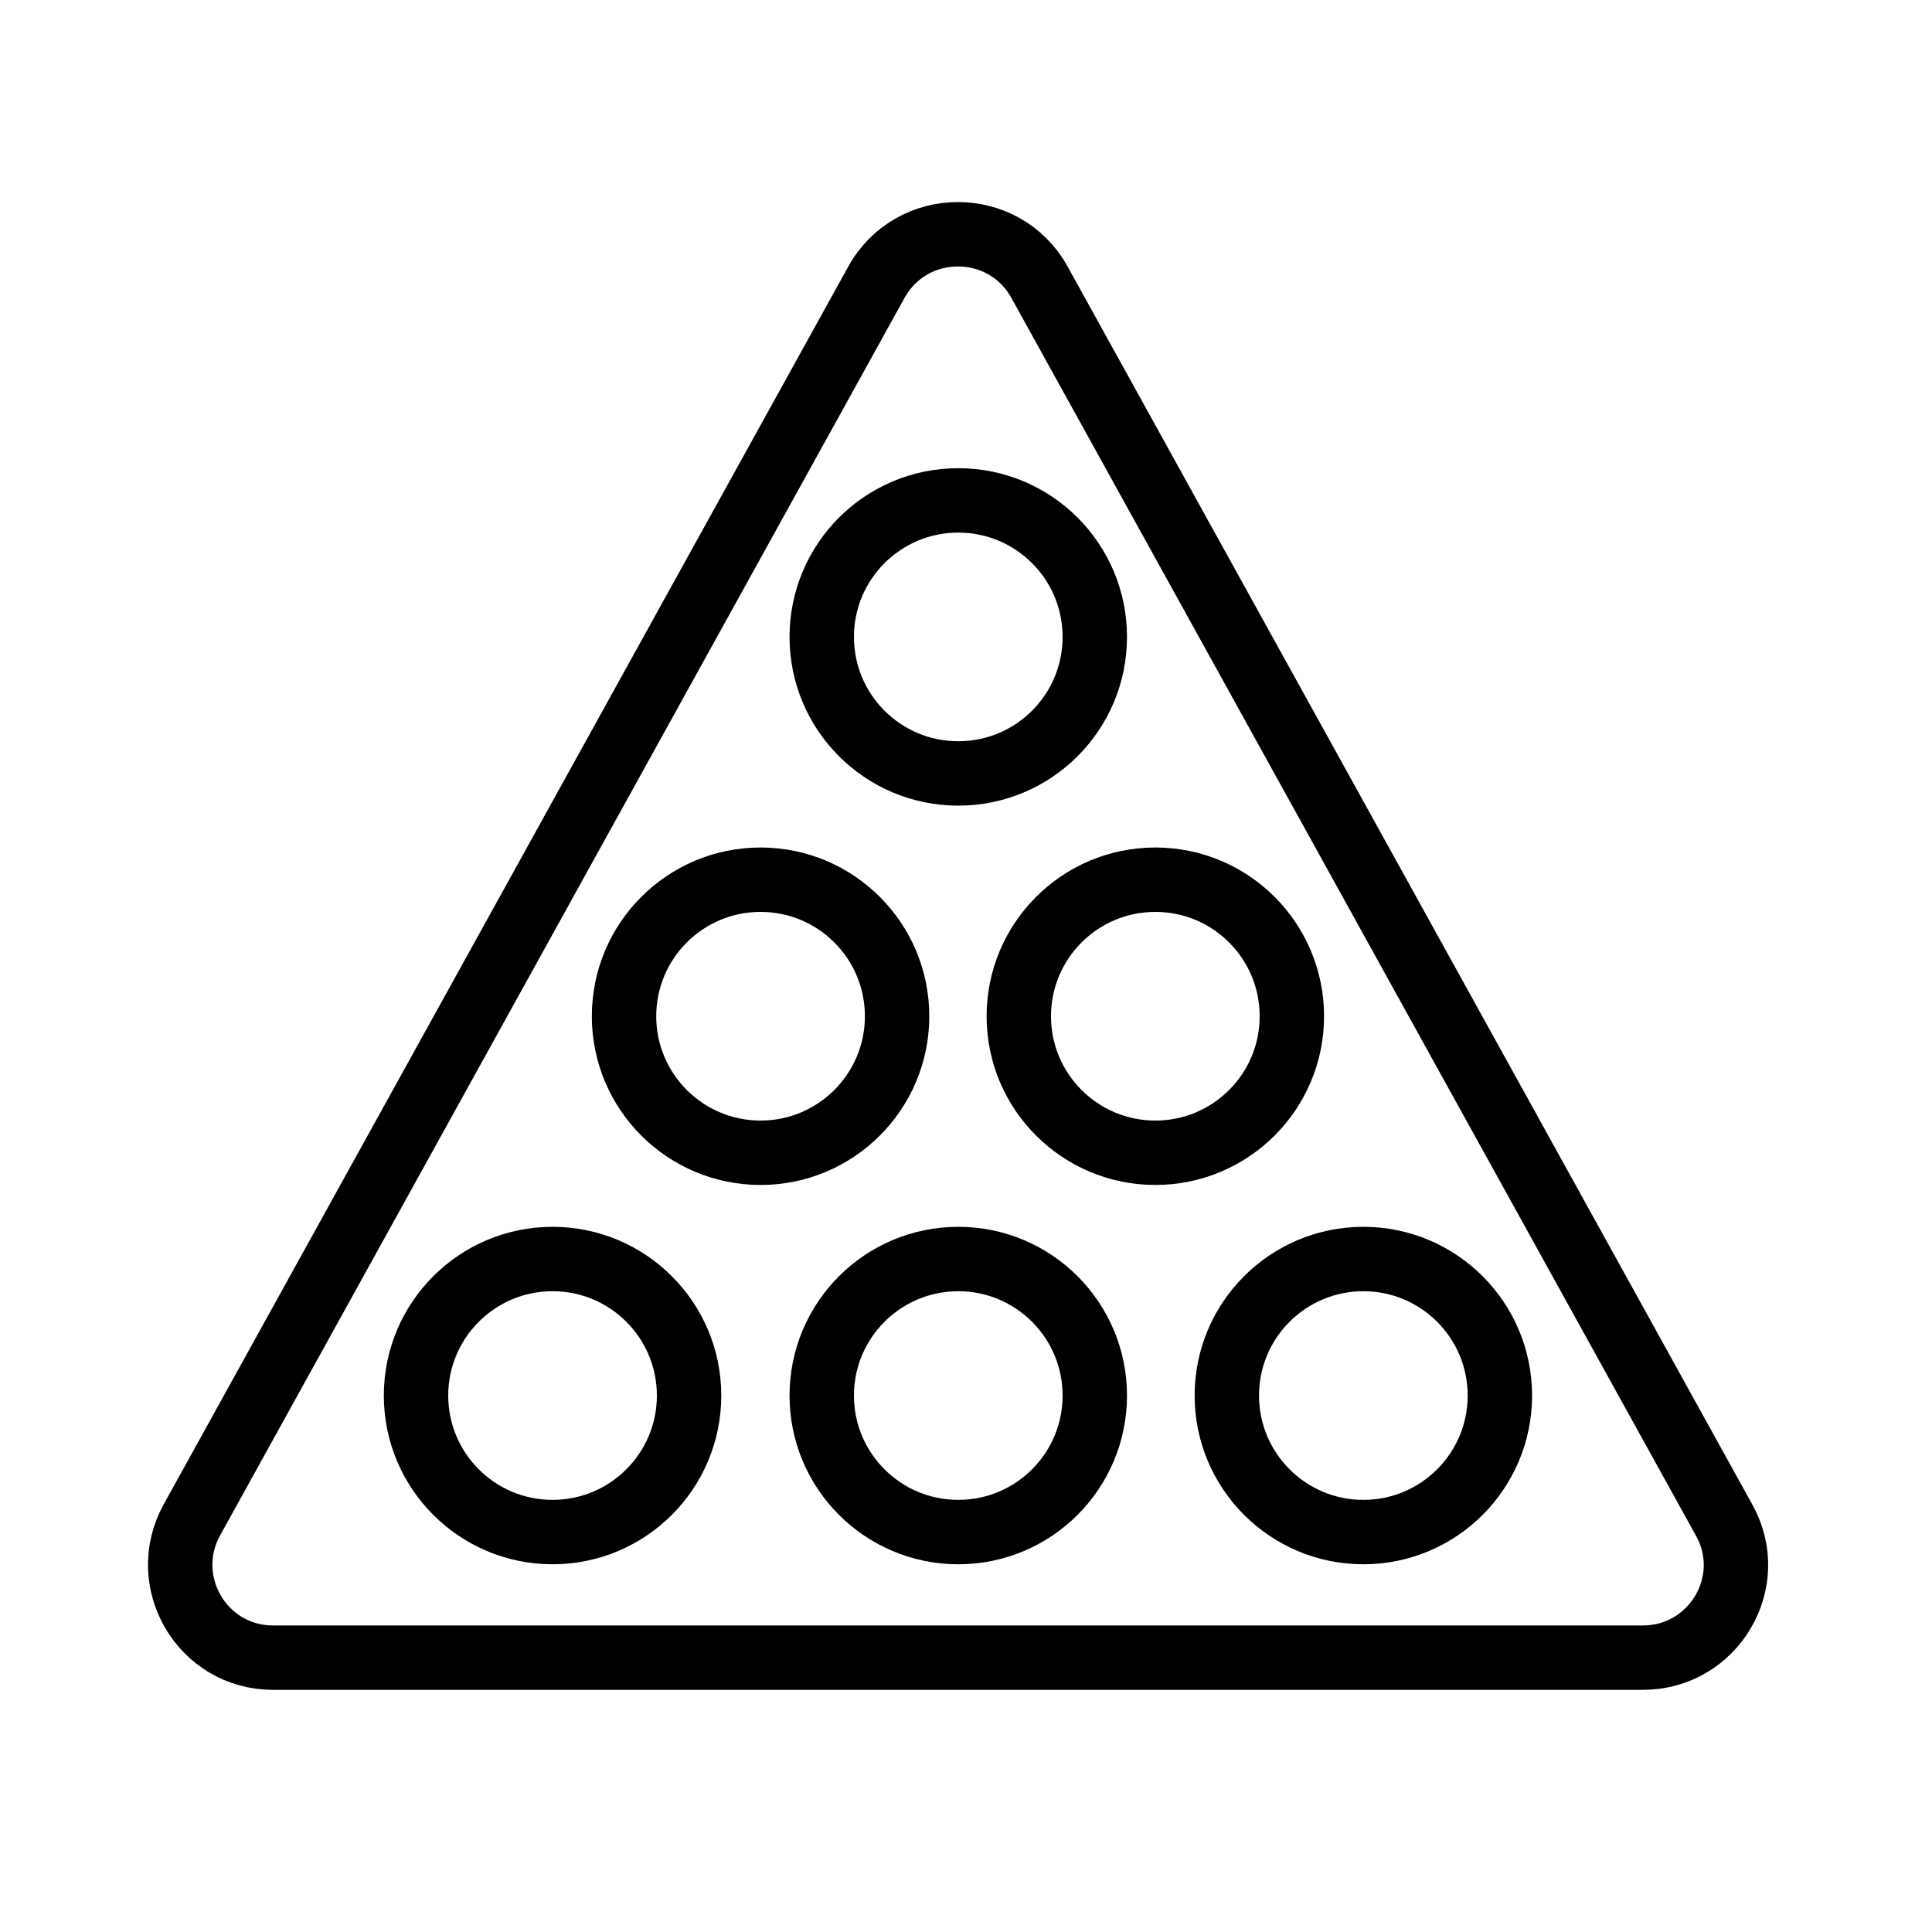 <?xml version="1.0" encoding="utf-8"?>
<!-- Generator: Adobe Illustrator 23.0.2, SVG Export Plug-In . SVG Version: 6.00 Build 0)  -->
<svg version="1.1" id="Layer_1" xmlns="http://www.w3.org/2000/svg" xmlns:xlink="http://www.w3.org/1999/xlink" x="0px" y="0px"
	 viewBox="0 0 300 300" style="enable-background:new 0 0 300 300;" xml:space="preserve">
<style type="text/css">
	.st0{fill:none;stroke:#000000;stroke-width:10;stroke-linecap:round;stroke-linejoin:round;stroke-miterlimit:10;}
</style>
<g>
	<path class="st0" d="M148.8,257.4h106.3c11,0,18-11.8,12.6-21.4L161.4,43.8c-5.5-9.9-19.8-9.9-25.3,0L29.8,236
		c-5.3,9.6,1.6,21.4,12.6,21.4H148.8z"/>
	<circle class="st0" cx="148.8" cy="98.9" r="21.2"/>
	<circle class="st0" cx="118.1" cy="157.8" r="21.2"/>
	<circle class="st0" cx="179.4" cy="157.8" r="21.2"/>
	<circle class="st0" cx="148.8" cy="216.7" r="21.2"/>
	<circle class="st0" cx="85.8" cy="216.7" r="21.2"/>
	<circle class="st0" cx="211.7" cy="216.7" r="21.2"/>
</g>
</svg>
